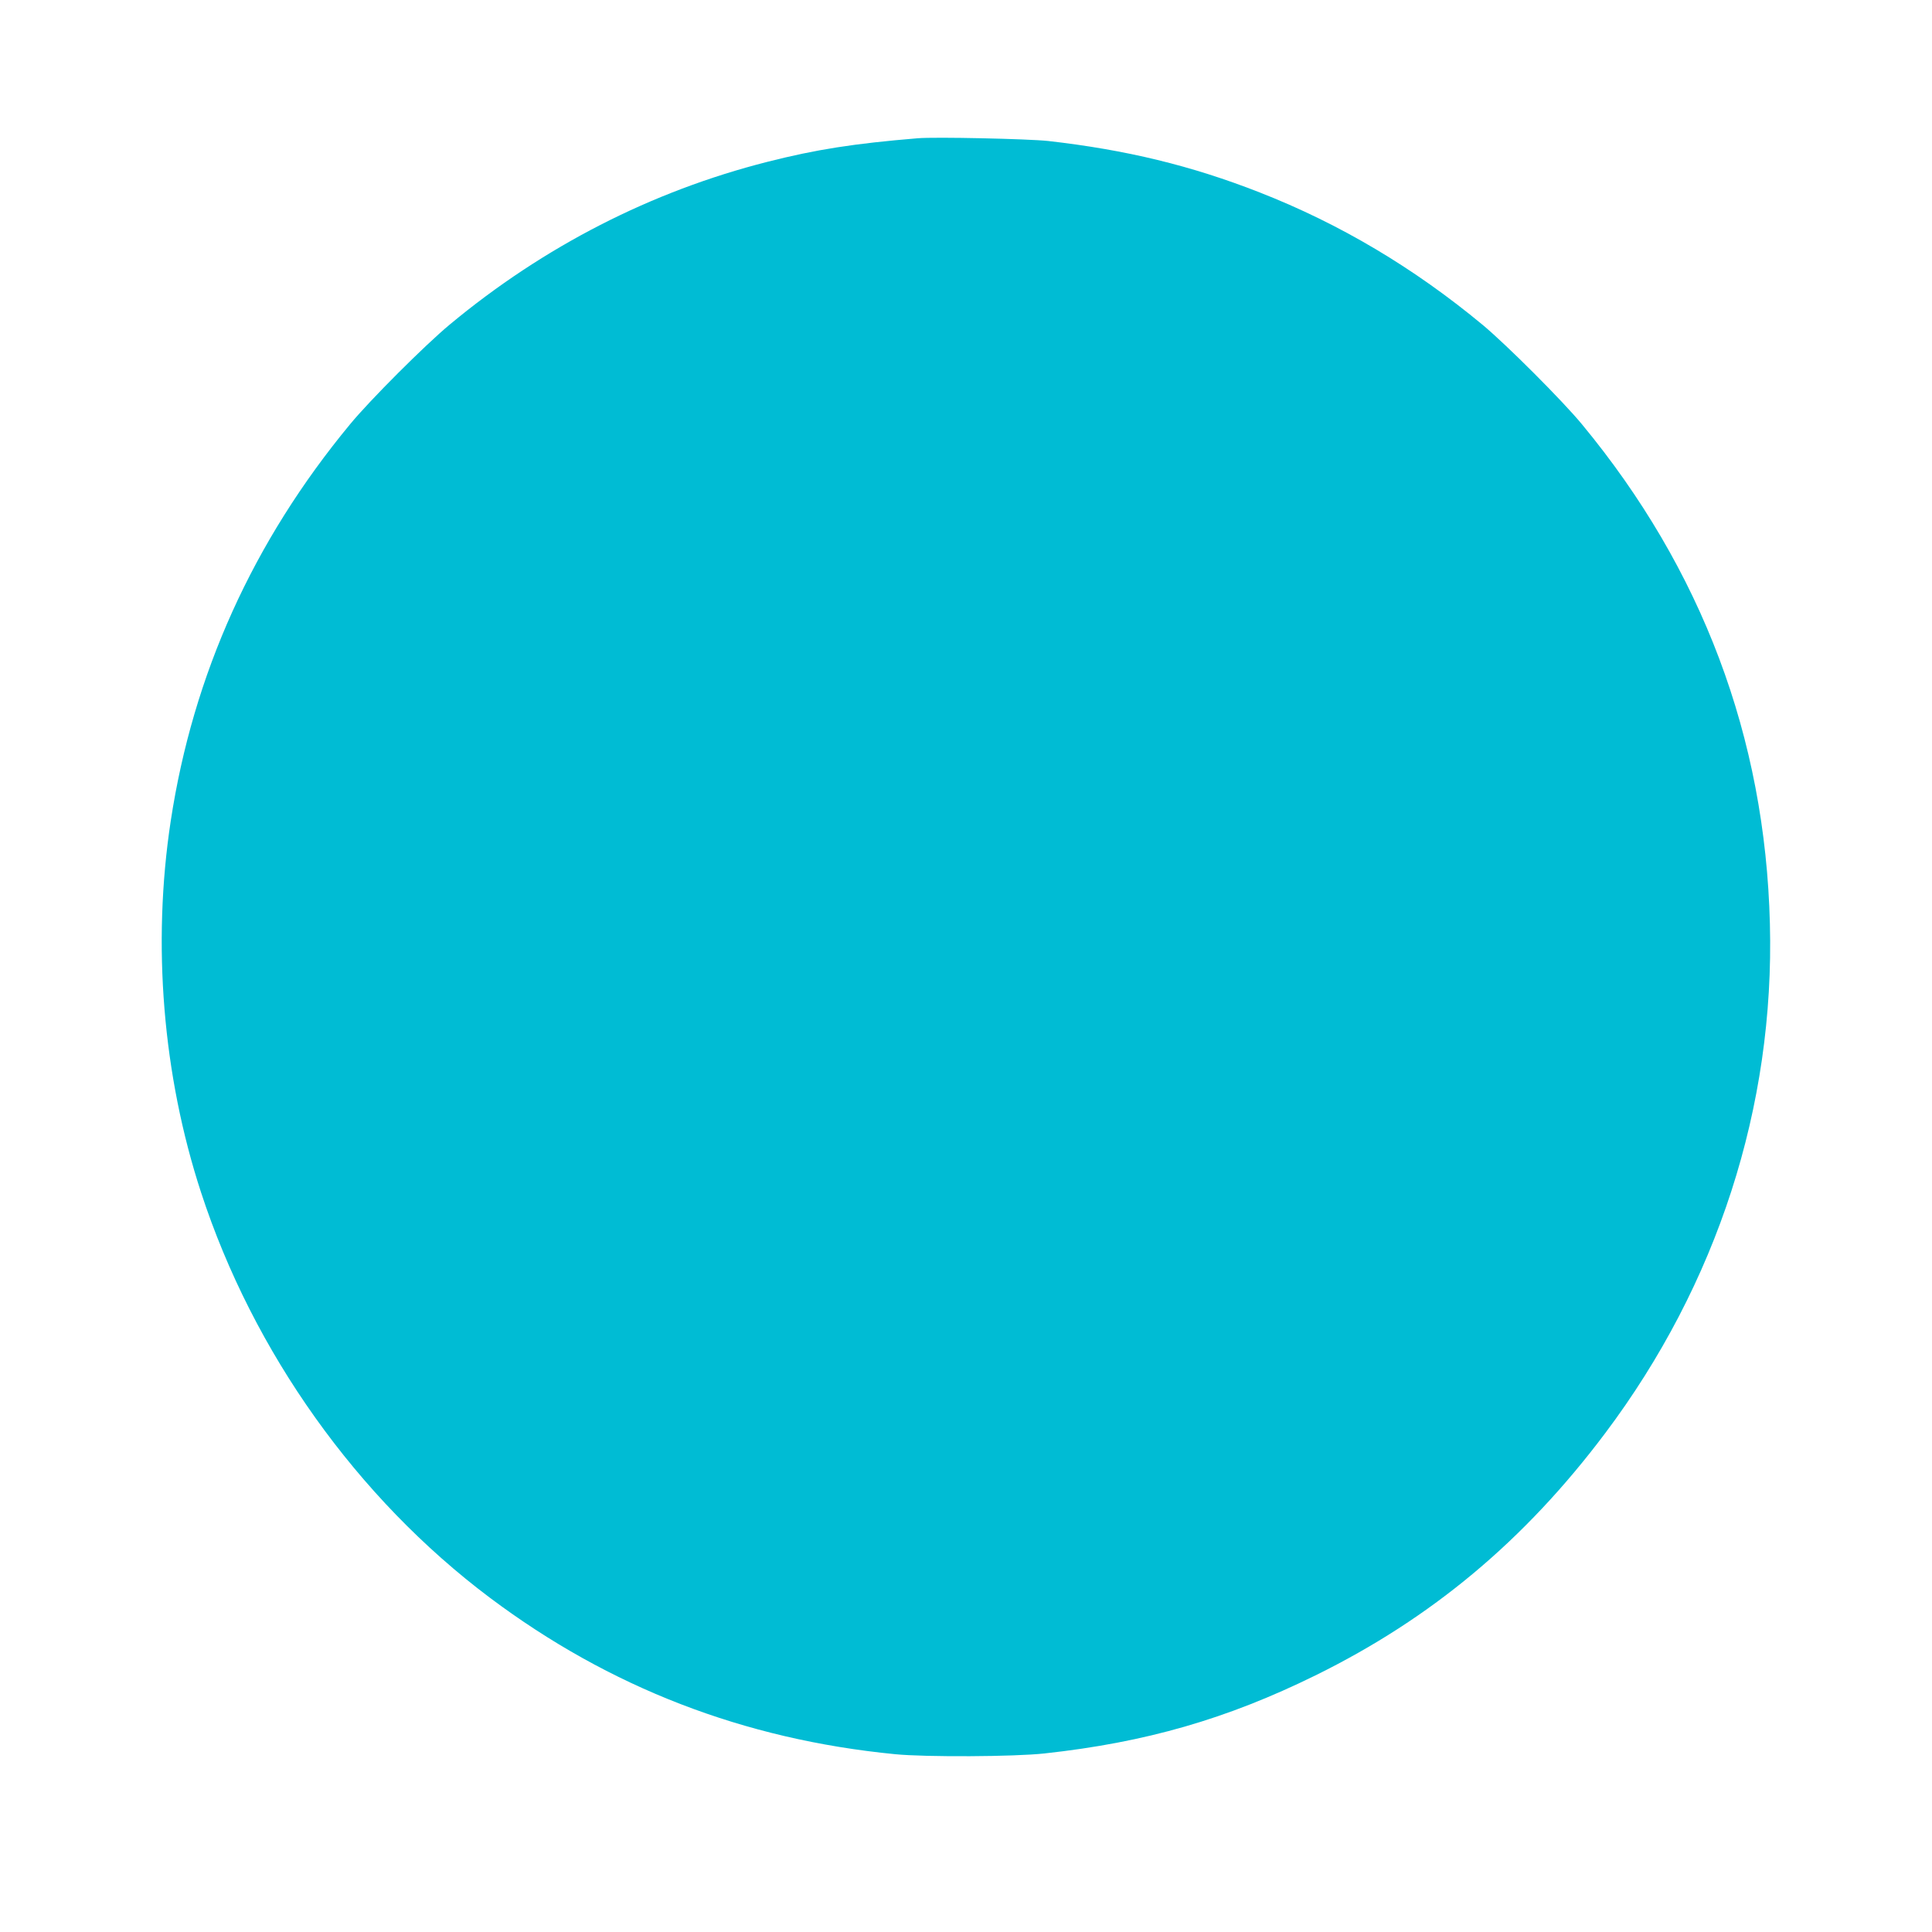 <?xml version="1.0" standalone="no"?>
<!DOCTYPE svg PUBLIC "-//W3C//DTD SVG 20010904//EN"
 "http://www.w3.org/TR/2001/REC-SVG-20010904/DTD/svg10.dtd">
<svg version="1.0" xmlns="http://www.w3.org/2000/svg"
 width="1280pt" height="1280pt" viewBox="0 0 1280 1280"
 preserveAspectRatio="xMidYMid meet">
<g transform="translate(0,1280) scale(0.1,-0.1)"
fill="#00bcd4" stroke="none">
<path d="M6080 11884 c-422 -35 -672 -74 -995 -156 -769 -195 -1483 -561
-2105 -1078 -164 -136 -530 -502 -660 -660 -644 -778 -1041 -1658 -1189 -2630
-124 -816 -53 -1683 201 -2460 346 -1059 1033 -2024 1913 -2685 793 -595 1682
-939 2685 -1037 202 -20 792 -17 990 5 671 73 1210 229 1795 517 770 379 1386
894 1920 1605 742 988 1123 2164 1091 3375 -31 1235 -450 2348 -1246 3310
-129 156 -496 523 -655 656 -458 380 -948 671 -1479 879 -454 178 -884 282
-1402 341 -131 14 -748 28 -864 18z"/>
</g>
</svg>
